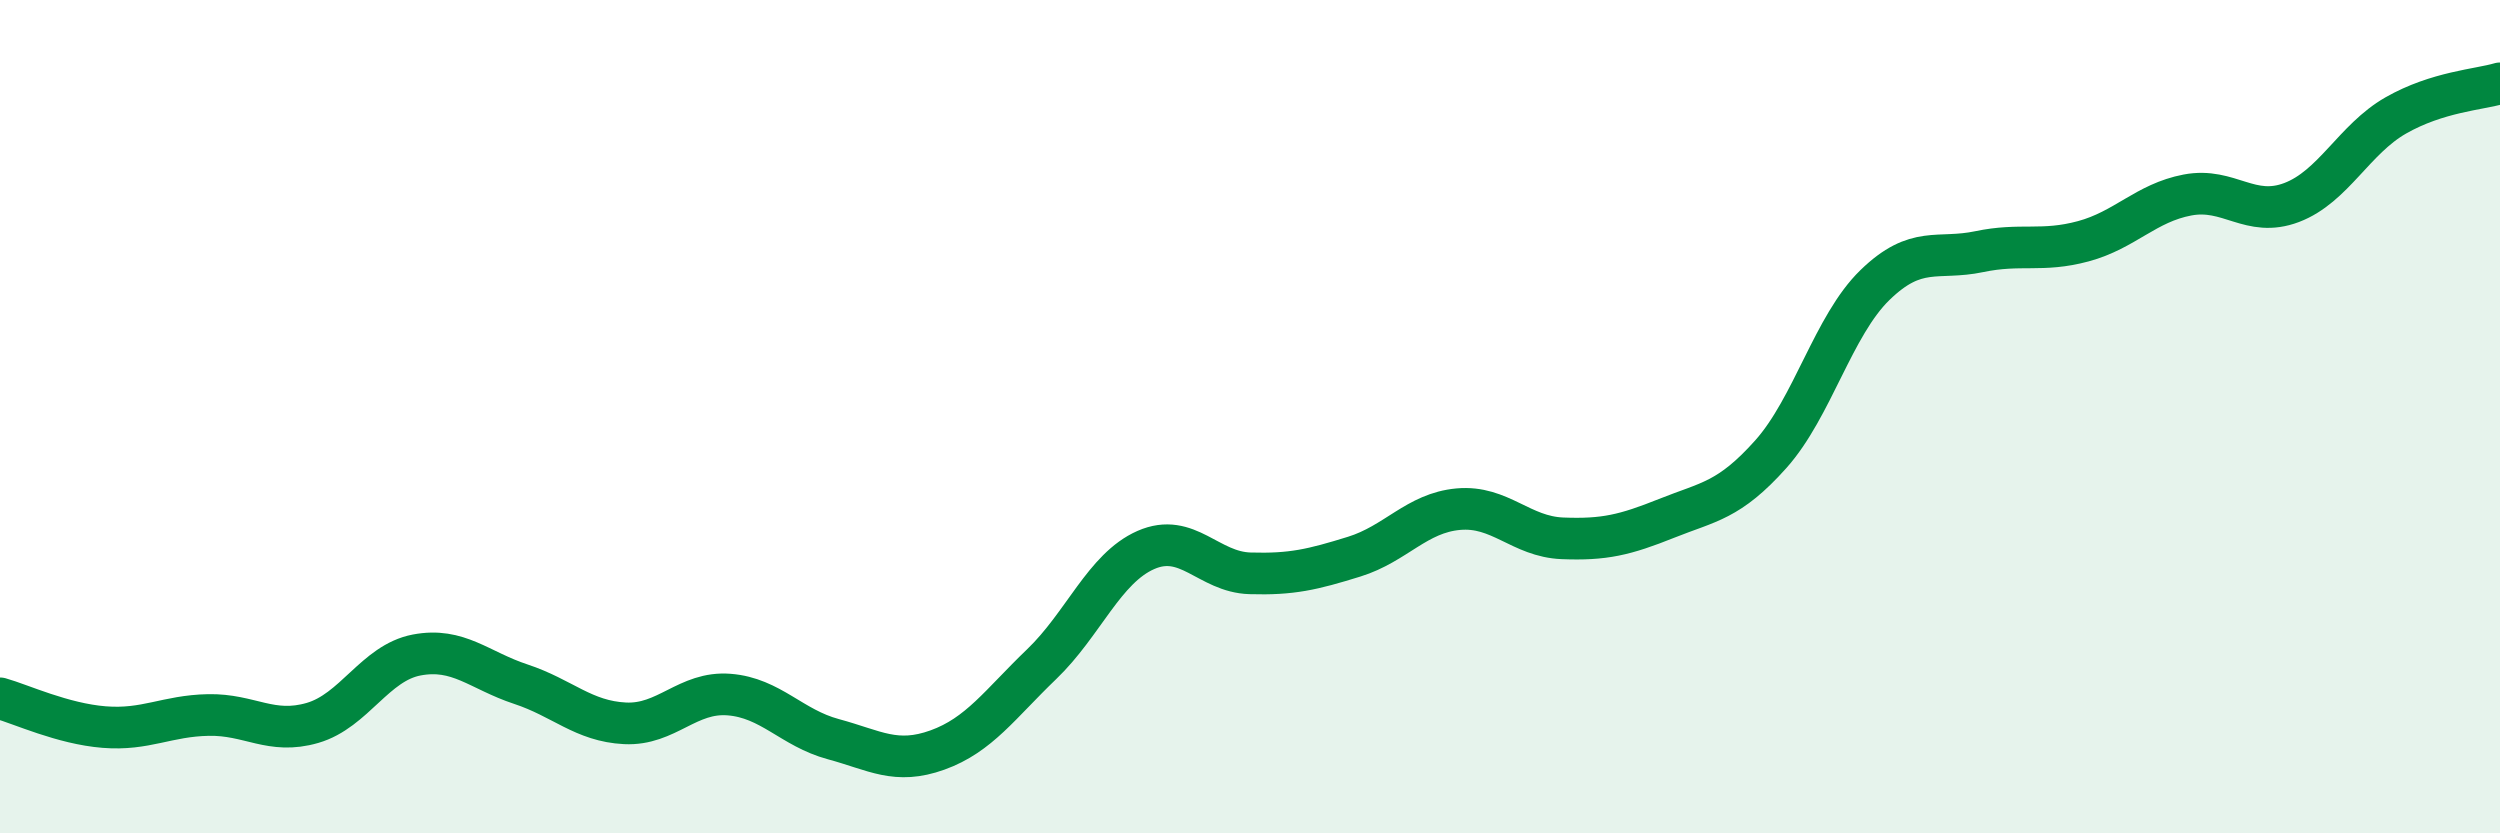 
    <svg width="60" height="20" viewBox="0 0 60 20" xmlns="http://www.w3.org/2000/svg">
      <path
        d="M 0,16.76 C 0.5,16.9 1.5,17.37 2.5,17.45 C 3.5,17.53 4,17.18 5,17.16 C 6,17.14 6.5,17.64 7.5,17.35 C 8.5,17.06 9,15.91 10,15.72 C 11,15.53 11.5,16.09 12.5,16.42 C 13.5,16.75 14,17.31 15,17.36 C 16,17.41 16.5,16.59 17.5,16.67 C 18.5,16.75 19,17.47 20,17.74 C 21,18.01 21.5,18.36 22.5,18 C 23.5,17.64 24,16.9 25,15.94 C 26,14.98 26.5,13.64 27.5,13.2 C 28.5,12.76 29,13.73 30,13.76 C 31,13.79 31.5,13.67 32.5,13.36 C 33.5,13.05 34,12.31 35,12.22 C 36,12.13 36.5,12.88 37.5,12.92 C 38.5,12.96 39,12.84 40,12.44 C 41,12.04 41.5,12.02 42.5,10.9 C 43.5,9.78 44,7.81 45,6.84 C 46,5.87 46.5,6.25 47.5,6.04 C 48.5,5.83 49,6.06 50,5.79 C 51,5.52 51.5,4.87 52.5,4.68 C 53.5,4.49 54,5.24 55,4.86 C 56,4.48 56.5,3.34 57.5,2.77 C 58.5,2.2 59.5,2.15 60,2L60 20L0 20Z"
        fill="#008740"
        opacity="0.1"
        stroke-linecap="round"
        stroke-linejoin="round"
      />
      <path
        d="M 0,16.76 C 0.5,16.9 1.5,17.37 2.5,17.45 C 3.5,17.53 4,17.18 5,17.16 C 6,17.14 6.5,17.64 7.5,17.35 C 8.5,17.06 9,15.91 10,15.72 C 11,15.53 11.5,16.09 12.5,16.42 C 13.5,16.75 14,17.31 15,17.36 C 16,17.41 16.5,16.59 17.5,16.67 C 18.5,16.75 19,17.47 20,17.74 C 21,18.01 21.5,18.36 22.5,18 C 23.5,17.64 24,16.9 25,15.94 C 26,14.98 26.5,13.64 27.5,13.2 C 28.5,12.76 29,13.73 30,13.76 C 31,13.79 31.5,13.67 32.5,13.36 C 33.5,13.05 34,12.31 35,12.22 C 36,12.13 36.5,12.88 37.5,12.92 C 38.5,12.96 39,12.84 40,12.44 C 41,12.04 41.5,12.02 42.5,10.9 C 43.5,9.78 44,7.81 45,6.84 C 46,5.87 46.5,6.25 47.5,6.04 C 48.5,5.83 49,6.06 50,5.79 C 51,5.52 51.5,4.87 52.5,4.68 C 53.5,4.49 54,5.24 55,4.86 C 56,4.48 56.5,3.34 57.5,2.77 C 58.5,2.2 59.5,2.15 60,2"
        stroke="#008740"
        stroke-width="1"
        fill="none"
        stroke-linecap="round"
        stroke-linejoin="round"
      />
    </svg>
  